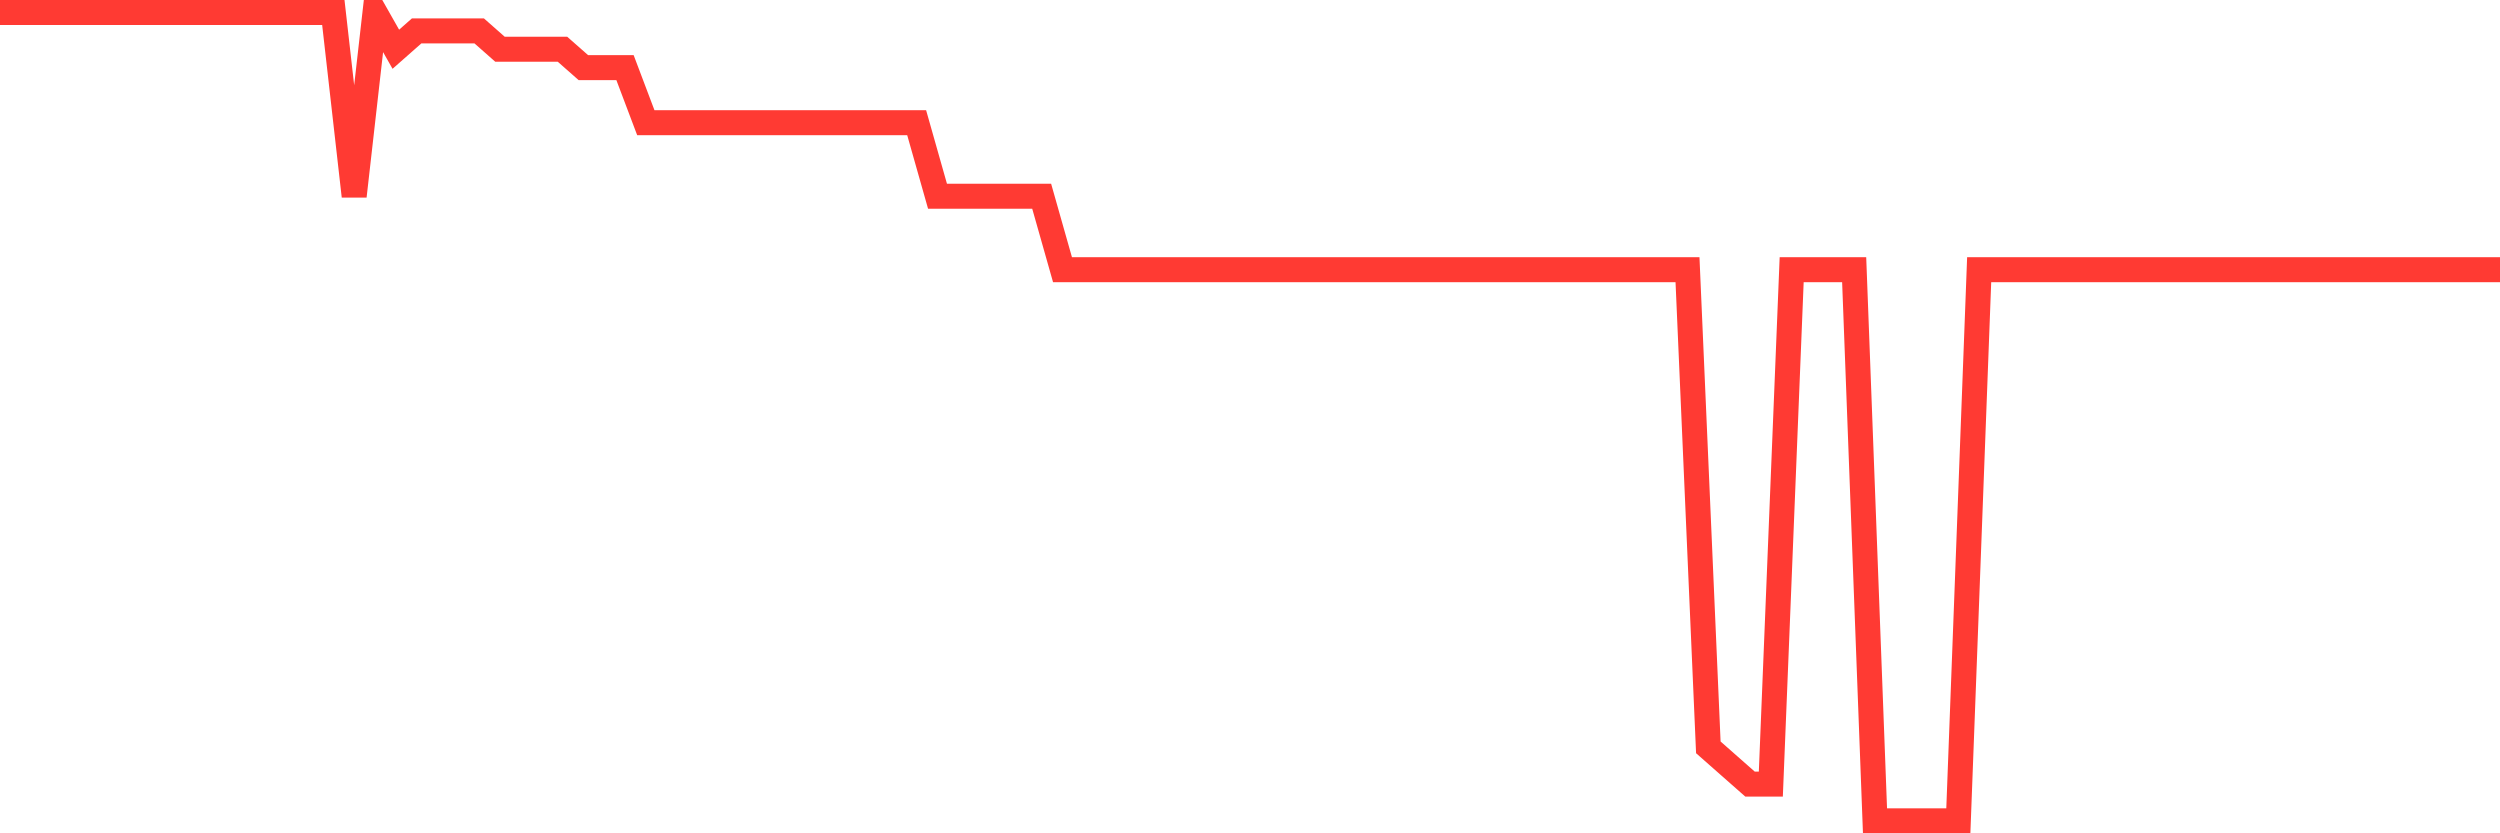 <svg
  xmlns="http://www.w3.org/2000/svg"
  xmlns:xlink="http://www.w3.org/1999/xlink"
  width="120"
  height="40"
  viewBox="0 0 120 40"
  preserveAspectRatio="none"
>
  <polyline
    points="0,0.6 1,0.6 2,0.6 3,0.6 4,0.6 5,0.6 6,0.6 7,0.6 8,0.6 9,0.6 10,0.6 11,0.6 12,0.6 13,0.6 14,0.6 15,0.6 16,0.6 17,9.418 18,0.6 19,2.364 20,1.482 21,1.482 22,1.482 23,1.482 24,2.364 25,2.364 26,2.364 27,2.364 28,3.245 29,3.245 30,3.245 31,5.891 32,5.891 33,5.891 34,5.891 35,5.891 36,5.891 37,5.891 38,5.891 39,5.891 40,5.891 41,5.891 42,5.891 43,5.891 44,5.891 45,9.418 46,9.418 47,9.418 48,9.418 49,9.418 50,9.418 51,12.945 52,12.945 53,12.945 54,12.945 55,12.945 56,12.945 57,12.945 58,12.945 59,12.945 60,12.945 61,12.945 62,12.945 63,12.945 64,12.945 65,12.945 66,12.945 67,12.945 68,12.945 69,12.945 70,12.945 71,12.945 72,12.945 73,12.945 74,12.945 75,12.945 76,12.945 77,12.945 78,12.945 79,12.945 80,12.945 81,12.945 82,35.873 83,36.755 84,37.636 85,37.636 86,12.945 87,12.945 88,12.945 89,12.945 90,39.4 91,39.4 92,39.4 93,39.4 94,39.4 95,12.945 96,12.945 97,12.945 98,12.945 99,12.945 100,12.945 101,12.945 102,12.945 103,12.945 104,12.945 105,12.945 106,12.945 107,12.945 108,12.945 109,12.945 110,12.945 111,12.945 112,12.945 113,12.945 114,12.945 115,12.945 116,12.945 117,12.945 118,12.945 119,12.945 120,12.945"
    fill="none"
    stroke="#ff3a33"
    stroke-width="1.2"
  >
  </polyline>
</svg>